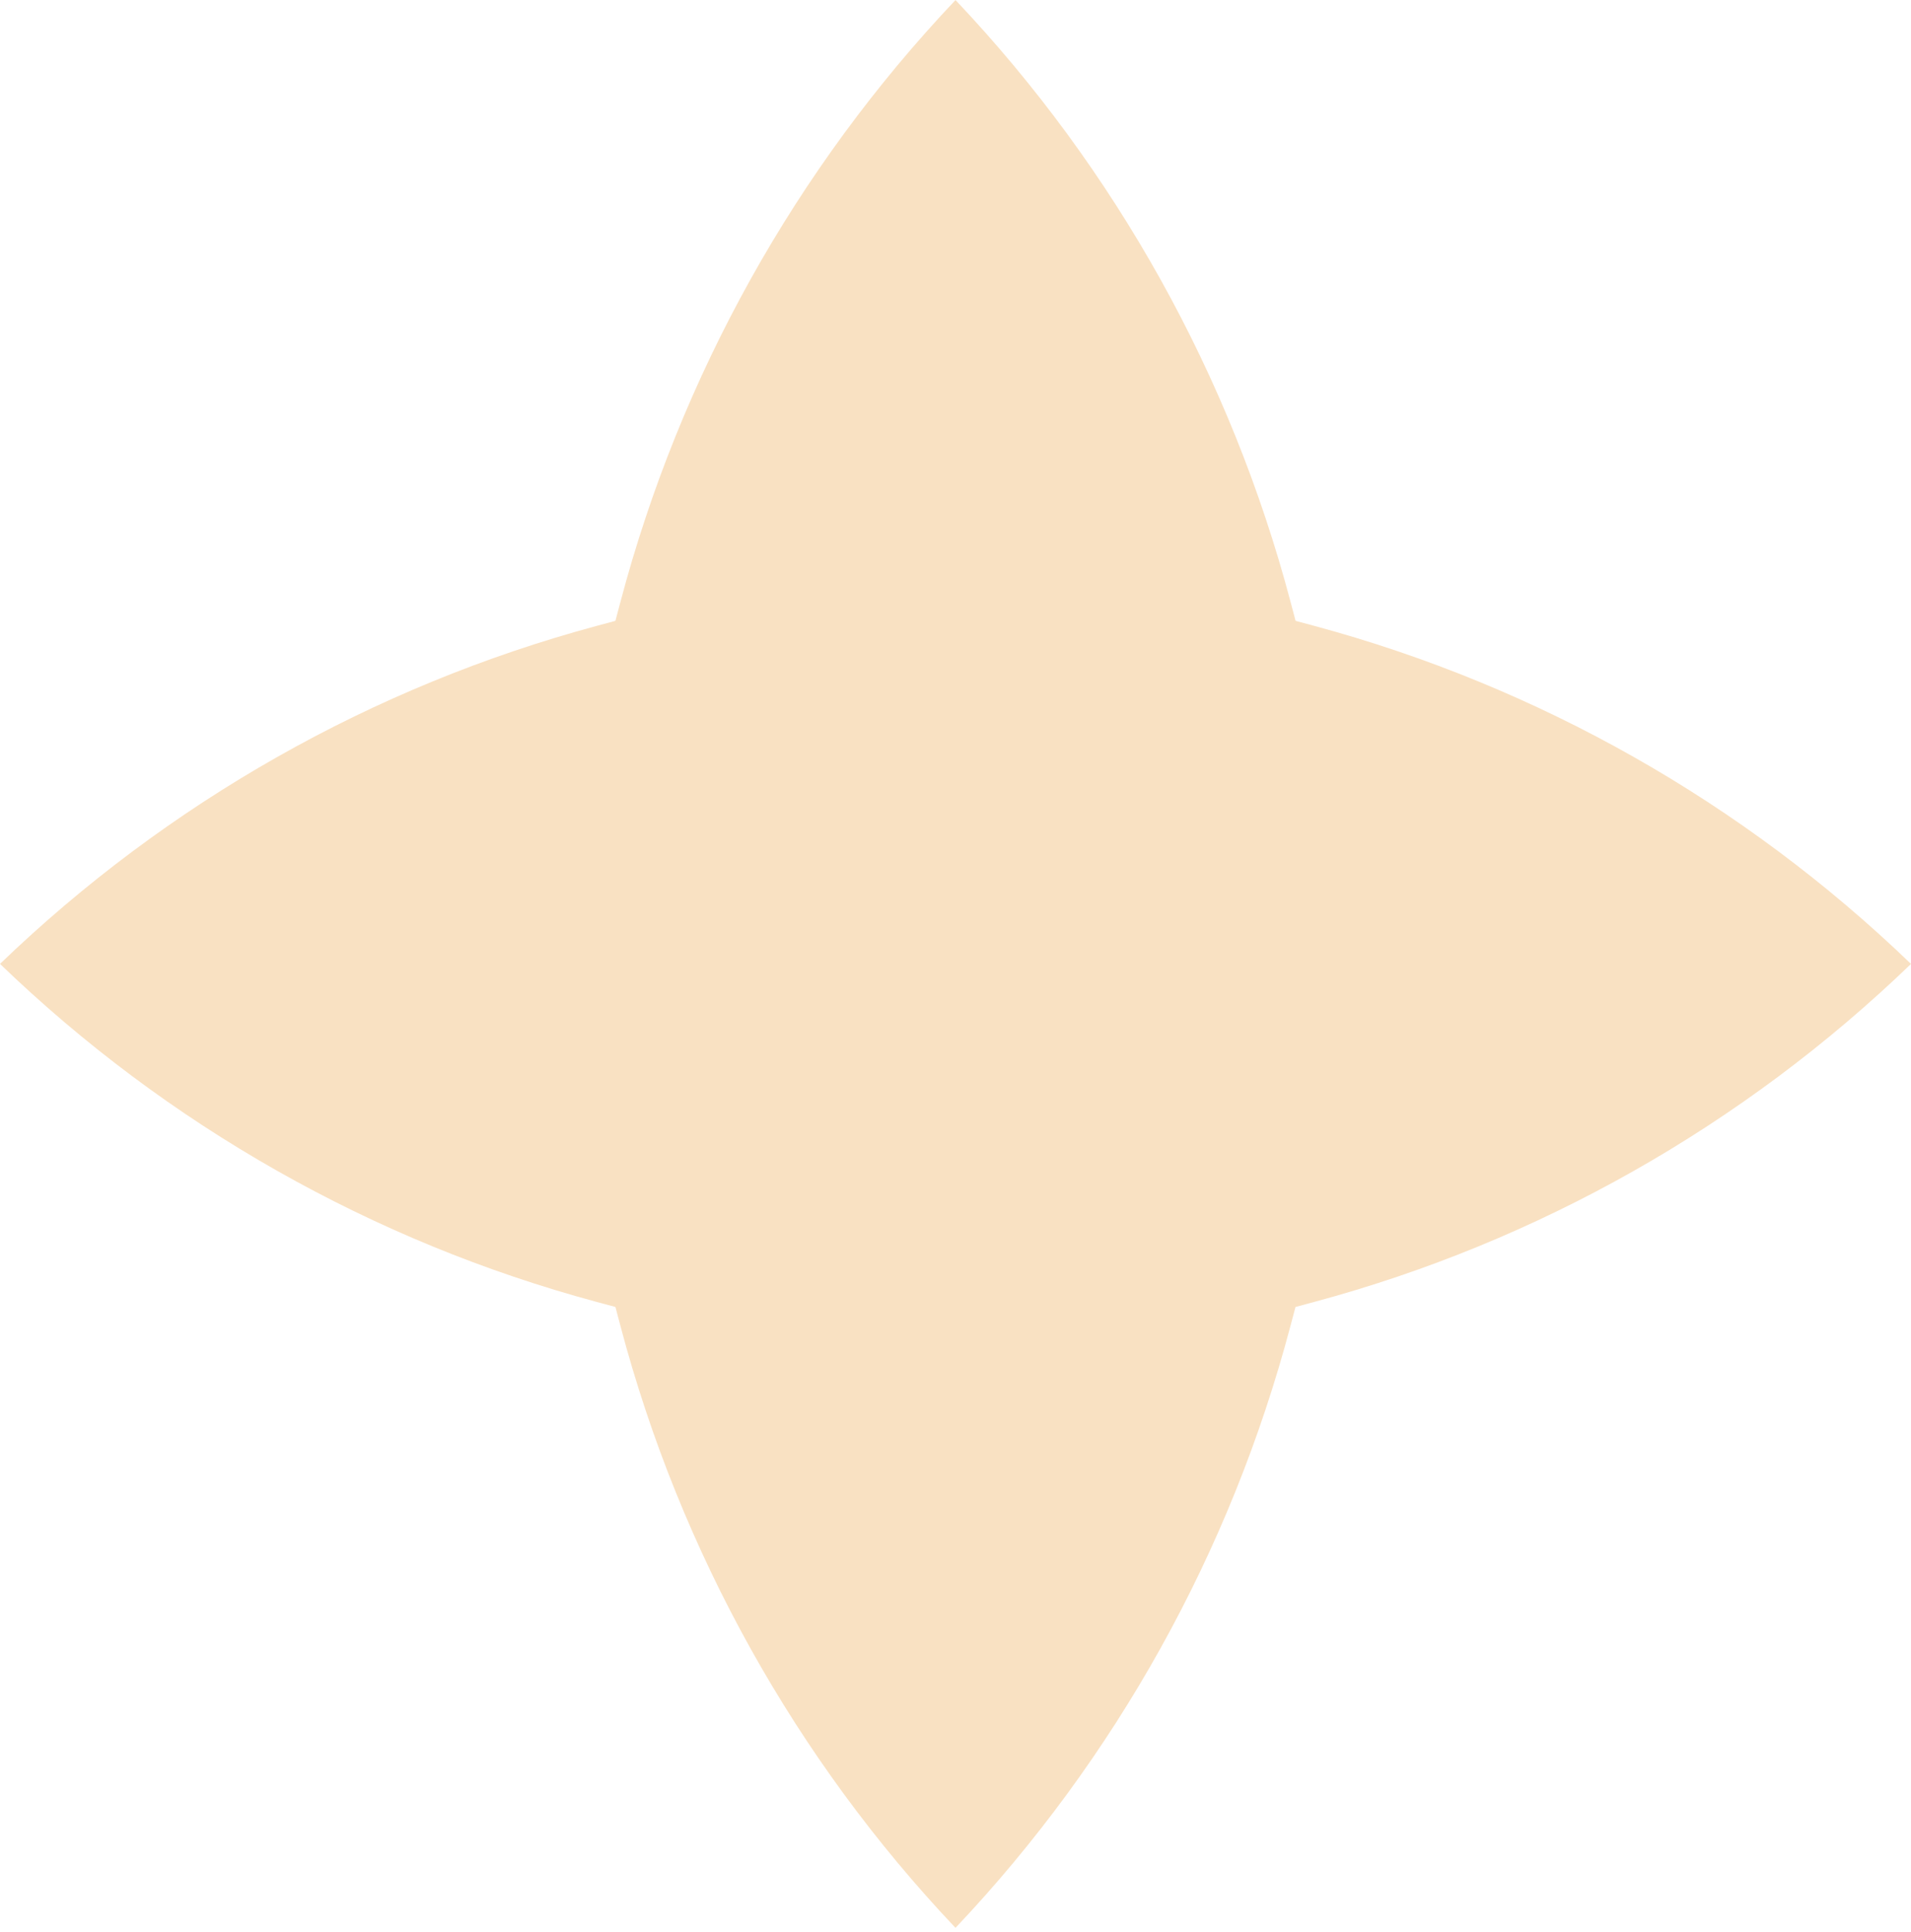 <?xml version="1.0" encoding="UTF-8"?> <svg xmlns="http://www.w3.org/2000/svg" width="93" height="94" viewBox="0 0 93 94" fill="none"> <path d="M62.802 64.511L63.046 63.593L63.956 63.348C74.865 60.414 84.853 54.753 93 46.901C84.852 39.052 74.866 33.392 63.96 30.453L63.05 30.208L62.807 29.29C59.897 18.294 54.285 8.222 46.5 0.002C38.715 8.222 33.102 18.294 30.193 29.29L29.95 30.208L29.04 30.453C18.134 33.392 8.148 39.052 0 46.9C8.147 54.75 18.133 60.411 29.04 63.348L29.95 63.593L30.193 64.511C33.102 75.509 38.714 85.582 46.5 93.803C54.282 85.58 59.893 75.508 62.802 64.511Z" fill="#F9E1C2"></path> </svg> 